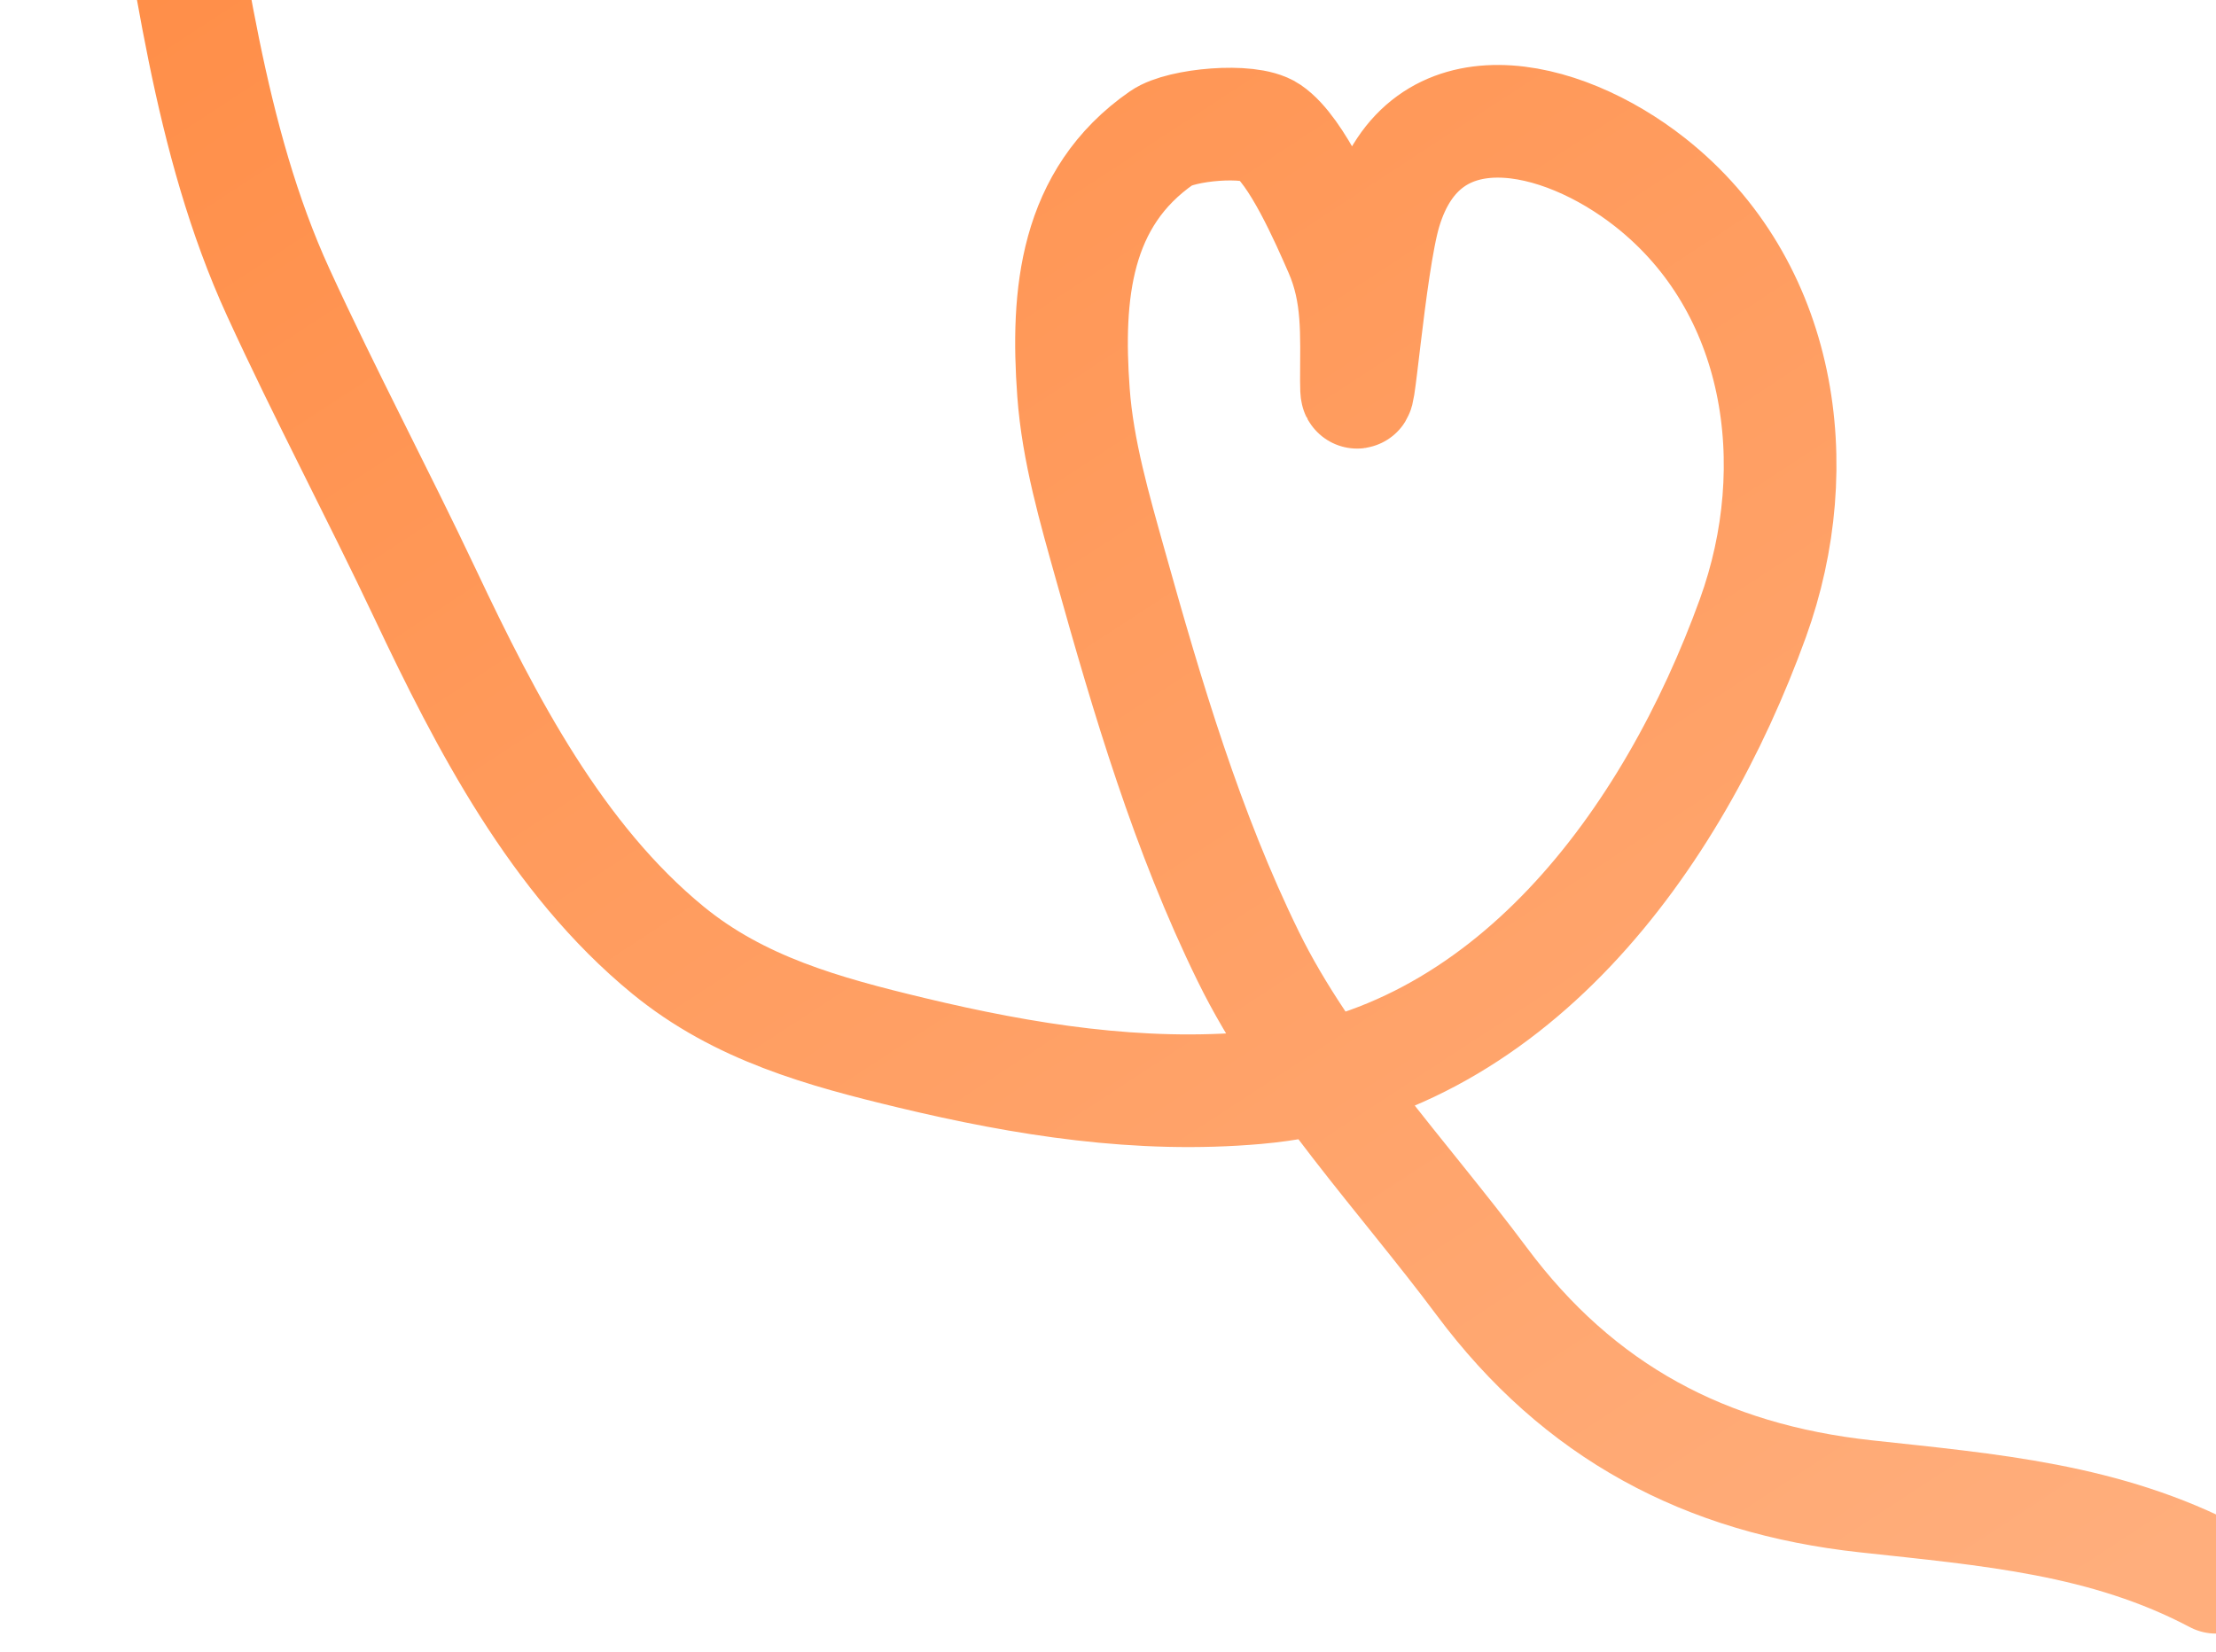 <?xml version="1.0" encoding="UTF-8"?> <svg xmlns="http://www.w3.org/2000/svg" width="59" height="44" viewBox="0 0 59 44" fill="none"> <path d="M2 -16C2.999 -12.508 3.605 -8.906 4.255 -5.339C5.052 -0.968 5.536 3.703 7.41 7.789C8.651 10.496 10.058 13.143 11.332 15.839C12.938 19.236 14.821 22.875 17.785 25.302C19.681 26.855 21.924 27.472 24.263 28.033C27.284 28.758 30.333 29.242 33.451 28.967C40.191 28.373 44.535 22.355 46.669 16.462C48.145 12.386 47.437 7.616 43.934 4.855C41.548 2.973 37.92 2.152 36.881 5.609C36.441 7.075 36.114 11.668 36.114 10.137C36.114 8.899 36.189 7.822 35.682 6.663C35.328 5.856 34.525 4.001 33.787 3.501C33.262 3.146 31.44 3.316 30.932 3.669C28.62 5.272 28.391 7.839 28.581 10.449C28.694 12.008 29.145 13.55 29.564 15.048C30.558 18.599 31.608 22.148 33.235 25.47C34.751 28.564 37.393 31.36 39.448 34.118C42.041 37.599 45.409 39.379 49.668 39.844C52.968 40.204 56.064 40.448 59 42" stroke="url(#paint0_linear_23_1057)" stroke-width="3" stroke-linecap="round"></path> <defs> <linearGradient id="paint0_linear_23_1057" x1="-3.464" y1="-4.592" x2="35.927" y2="55.676" gradientUnits="userSpaceOnUse"> <stop stop-color="#FF8B43"></stop> <stop offset="1" stop-color="#FFAE7C"></stop> </linearGradient> </defs> </svg> 